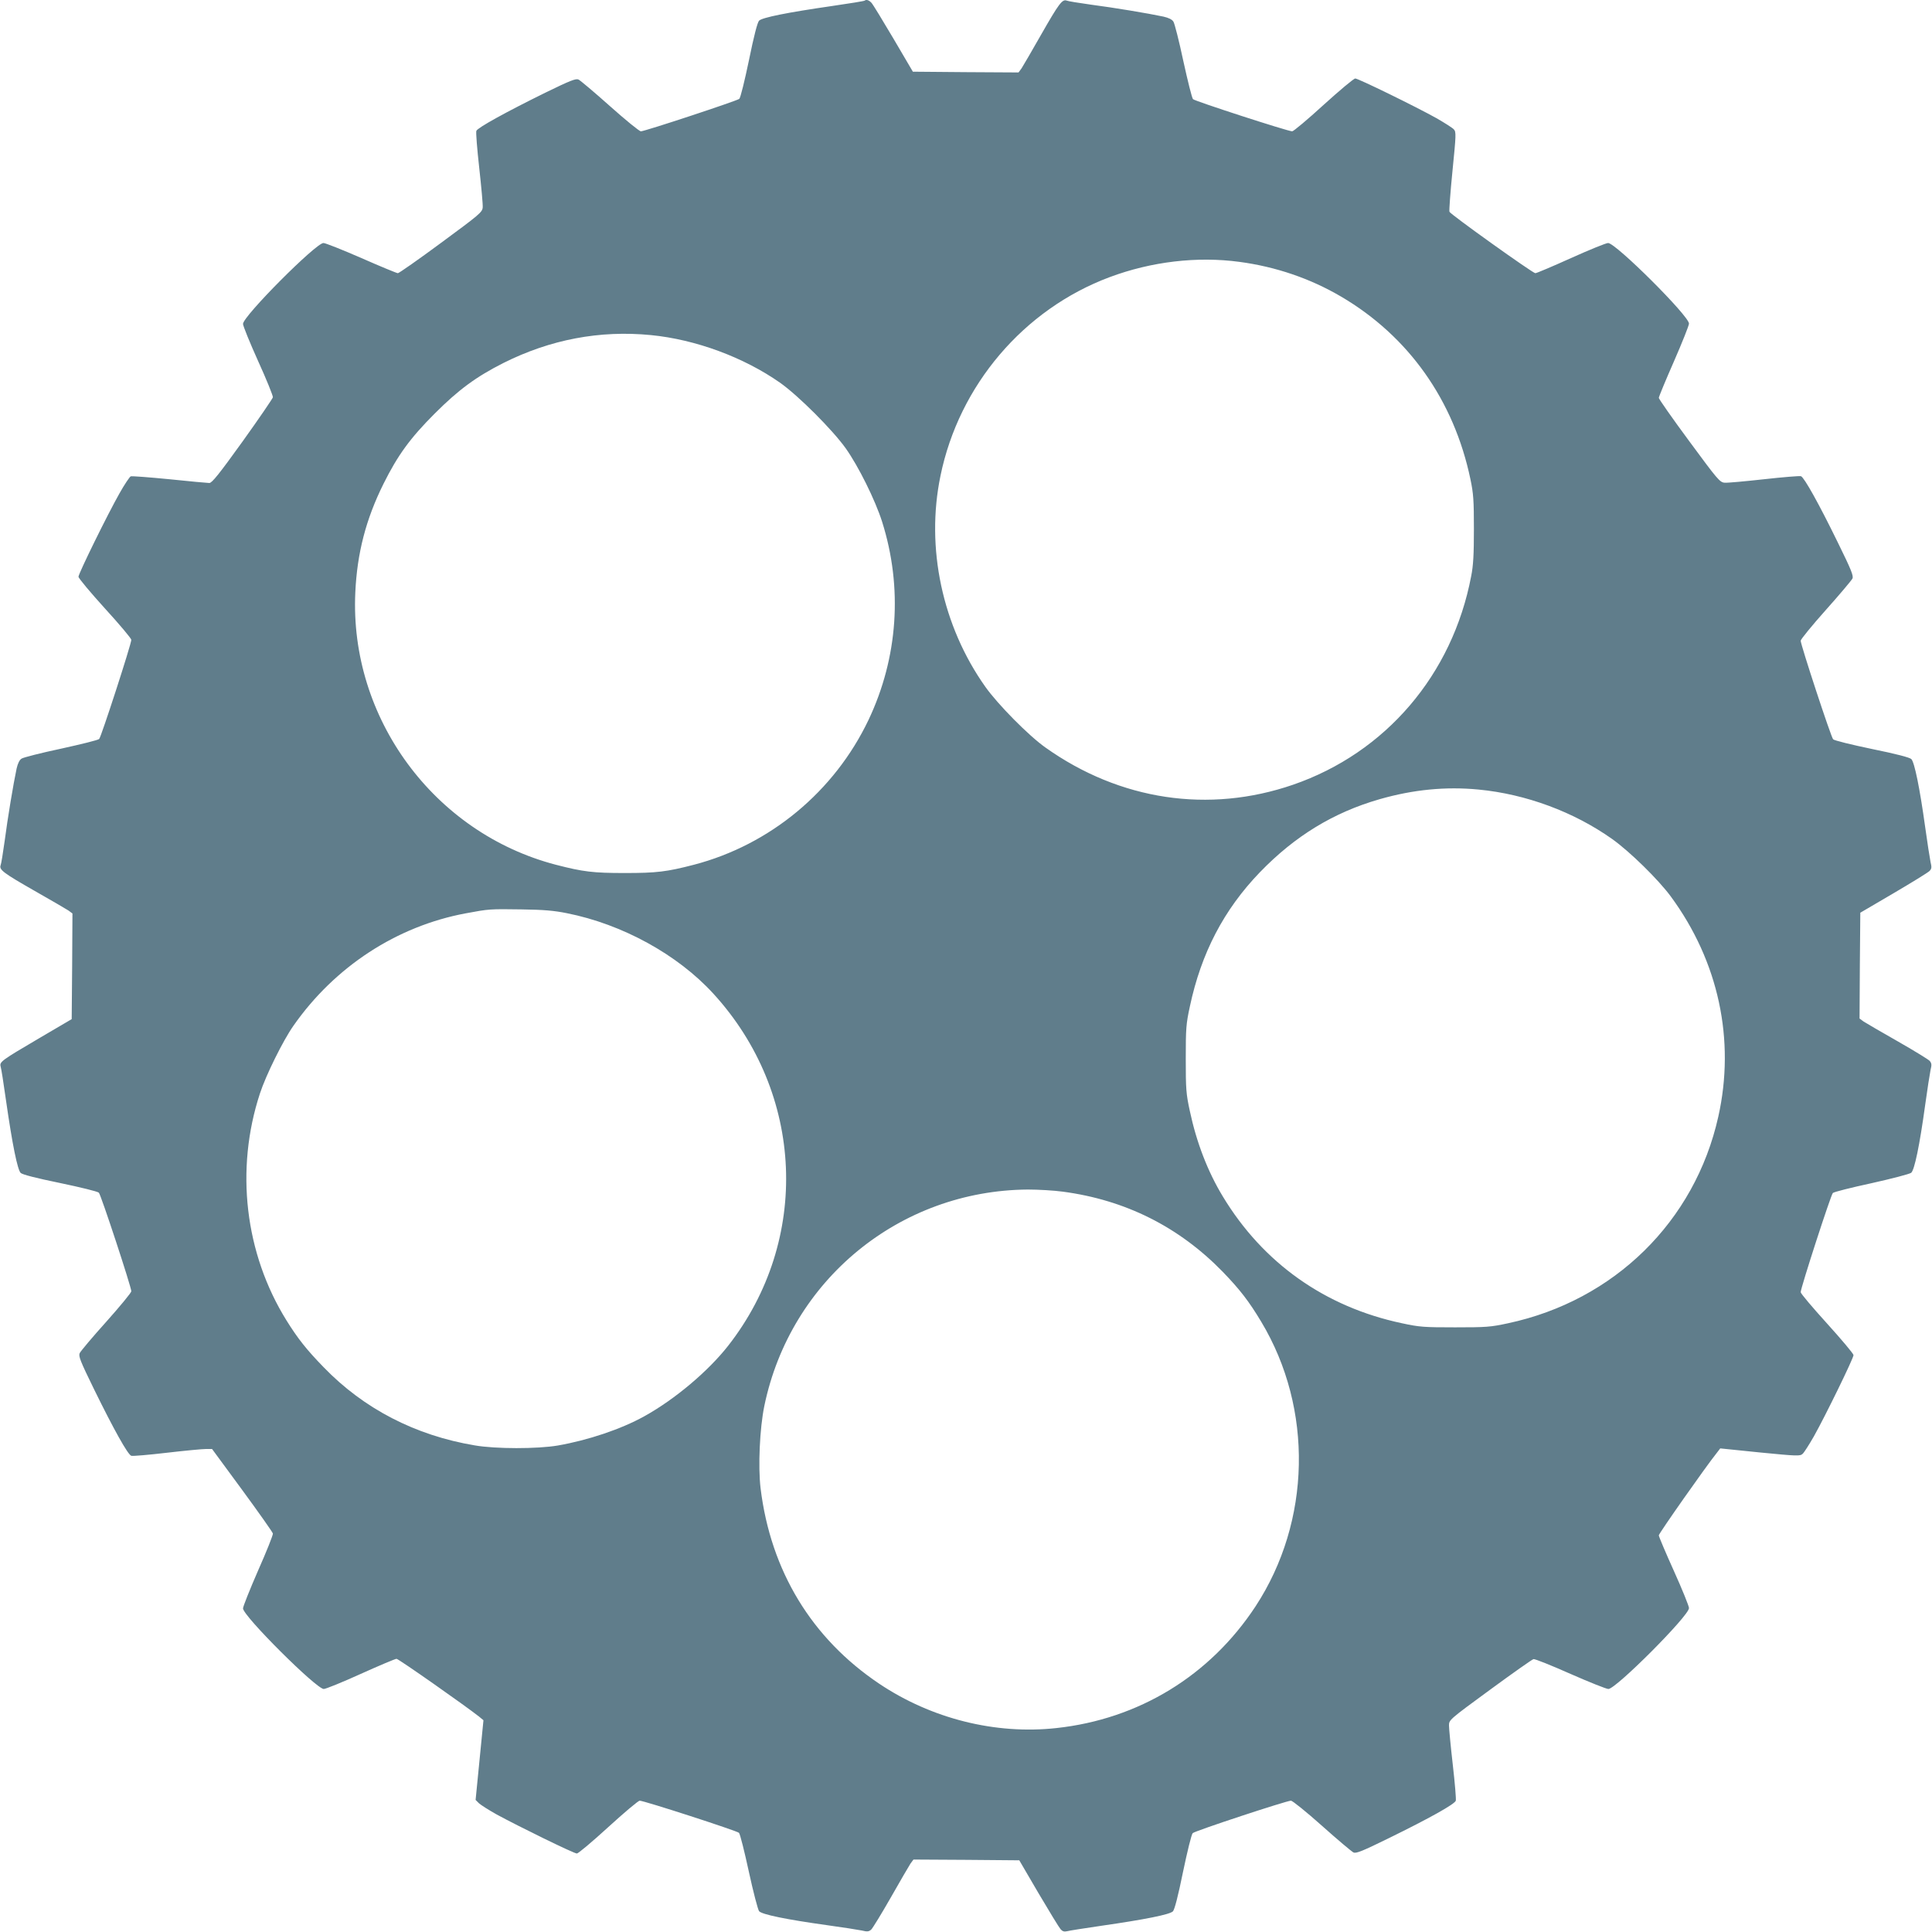 <?xml version="1.0" standalone="no"?>
<!DOCTYPE svg PUBLIC "-//W3C//DTD SVG 20010904//EN"
 "http://www.w3.org/TR/2001/REC-SVG-20010904/DTD/svg10.dtd">
<svg version="1.0" xmlns="http://www.w3.org/2000/svg"
 width="1280pt" height="1280pt" viewBox="0 0 1280 1280"
 preserveAspectRatio="xMidYMid meet">
<g transform="translate(0,1280) scale(0.1,-0.1)"
fill="#607d8b" stroke="none">
<path d="M5729 12796 c-2 -3 -100 -19 -218 -36 -297 -43 -461 -76 -482 -97
-11 -12 -34 -100 -67 -262 -28 -134 -56 -249 -64 -256 -15 -13 -626 -215 -652
-215 -10 0 -102 75 -204 166 -103 92 -197 171 -209 177 -18 8 -54 -6 -220 -87
-258 -127 -449 -232 -457 -253 -4 -9 5 -119 19 -245 14 -127 25 -245 23 -263
-3 -31 -22 -47 -276 -234 -150 -111 -279 -201 -286 -201 -7 0 -116 45 -241
100 -126 55 -239 100 -252 100 -50 0 -533 -485 -533 -536 0 -13 45 -124 100
-246 56 -123 99 -230 98 -240 -2 -9 -92 -141 -201 -293 -156 -217 -203 -275
-220 -275 -12 0 -131 11 -265 25 -134 13 -249 22 -256 19 -7 -3 -41 -53 -74
-112 -79 -139 -272 -532 -272 -553 0 -10 79 -104 175 -210 96 -105 175 -199
175 -208 0 -28 -200 -645 -213 -657 -6 -7 -120 -35 -252 -64 -132 -28 -250
-58 -262 -66 -14 -9 -25 -31 -33 -66 -21 -98 -60 -332 -79 -479 -11 -80 -23
-153 -27 -162 -11 -29 20 -52 225 -169 108 -61 208 -120 224 -130 l27 -20 -2
-350 -3 -350 -218 -128 c-245 -144 -261 -155 -253 -185 4 -11 20 -113 36 -227
42 -293 76 -458 97 -479 12 -11 101 -34 262 -67 134 -28 249 -56 256 -64 14
-14 215 -625 215 -653 0 -9 -75 -100 -166 -202 -91 -101 -170 -195 -176 -208
-9 -20 4 -53 96 -241 129 -263 223 -432 246 -439 9 -3 115 6 234 20 120 14
237 25 260 25 l41 0 200 -272 c110 -150 201 -279 203 -288 2 -8 -42 -119 -98
-245 -55 -126 -100 -239 -100 -251 0 -50 486 -534 535 -534 13 0 124 45 245
100 122 55 229 100 237 100 13 0 456 -311 547 -383 l29 -24 -26 -264 -26 -264
22 -22 c12 -11 65 -45 117 -74 141 -77 512 -259 532 -259 9 0 103 79 208 175
105 96 199 175 208 175 29 0 646 -200 658 -213 7 -7 36 -122 65 -256 29 -134
60 -252 68 -263 19 -22 179 -55 452 -93 101 -14 204 -30 228 -35 37 -9 47 -8
63 6 10 10 69 106 130 213 61 108 120 208 130 224 l20 27 350 -2 351 -3 128
-219 c71 -120 136 -227 146 -238 12 -14 24 -17 42 -13 14 4 116 20 226 36 292
42 456 75 476 96 11 12 34 100 67 262 28 134 56 249 64 256 15 15 622 215 651
215 10 0 103 -75 205 -166 103 -92 197 -171 209 -177 18 -8 58 8 239 97 263
129 432 223 439 246 3 9 -6 117 -20 239 -14 122 -25 239 -25 259 0 37 0 38
272 237 150 110 279 201 288 203 9 2 119 -42 245 -98 125 -55 238 -100 251
-100 50 0 534 485 534 536 0 13 -45 124 -100 246 -55 122 -100 228 -100 236 0
12 313 458 384 546 l23 30 264 -27 c246 -24 265 -25 282 -9 10 9 43 61 74 115
76 135 263 518 263 539 0 9 -79 103 -175 209 -96 106 -175 199 -175 208 0 28
200 645 213 657 6 7 122 36 256 65 135 30 253 61 263 69 22 18 56 181 93 451
14 101 30 204 35 228 9 37 8 47 -6 63 -10 10 -106 69 -213 130 -108 61 -208
120 -224 130 l-27 20 2 350 3 351 220 129 c121 71 228 137 238 147 15 15 16
24 7 62 -5 24 -21 127 -35 228 -36 260 -71 431 -92 452 -12 11 -100 34 -262
67 -134 28 -249 56 -256 64 -14 14 -215 626 -215 653 0 9 75 101 166 203 92
103 171 197 177 209 8 18 -8 58 -97 239 -124 254 -222 430 -244 439 -8 3 -118
-6 -244 -20 -127 -14 -245 -25 -263 -23 -31 3 -47 22 -234 276 -111 150 -201
279 -201 286 0 7 45 116 100 241 55 126 100 239 100 251 0 51 -485 534 -536
534 -13 0 -124 -45 -246 -100 -122 -55 -228 -100 -236 -100 -17 0 -563 390
-569 407 -3 7 6 129 20 270 24 240 25 259 9 276 -9 10 -61 43 -115 74 -134 75
-518 263 -538 263 -10 0 -104 -79 -210 -175 -105 -96 -199 -175 -208 -175 -28
0 -645 200 -657 213 -7 7 -35 120 -64 252 -28 132 -58 250 -66 262 -9 14 -31
25 -66 33 -98 21 -332 60 -479 79 -80 11 -153 23 -162 27 -29 11 -52 -20 -169
-225 -61 -108 -120 -208 -130 -224 l-20 -27 -350 2 -350 3 -128 218 c-71 120
-136 227 -146 238 -16 18 -35 24 -45 15z m2483 -1731 c240 -32 469 -110 673
-230 448 -263 748 -688 857 -1210 20 -95 23 -140 23 -330 0 -168 -4 -242 -18
-312 -124 -653 -566 -1170 -1180 -1382 -558 -192 -1147 -104 -1640 246 -111
78 -317 287 -399 403 -285 402 -396 921 -297 1398 123 600 551 1103 1121 1316
276 103 579 139 860 101z m-3900 -485 c297 -29 616 -147 858 -317 122 -87 345
-310 433 -433 85 -120 195 -342 241 -486 138 -436 106 -901 -90 -1314 -226
-474 -652 -827 -1156 -959 -181 -47 -248 -55 -458 -55 -210 0 -277 8 -458 55
-807 211 -1367 972 -1328 1804 12 260 70 485 187 720 94 189 177 303 339 465
159 159 275 244 455 335 311 156 639 218 977 185z m5484 -3011 c314 -30 631
-148 884 -327 117 -83 307 -269 390 -382 316 -430 428 -950 314 -1459 -155
-694 -690 -1218 -1393 -1368 -115 -25 -145 -27 -351 -27 -206 0 -236 2 -351
27 -511 108 -922 400 -1188 841 -100 165 -174 358 -218 565 -25 115 -27 146
-27 346 0 201 2 231 27 346 75 354 225 642 464 890 232 240 487 396 793 484
223 64 439 85 656 64z m-6041 -819 c368 -73 734 -274 971 -533 604 -660 645
-1633 99 -2332 -133 -170 -354 -356 -556 -468 -155 -86 -373 -159 -574 -194
-135 -23 -413 -23 -550 1 -394 66 -735 243 -1000 517 -115 118 -173 192 -247
311 -276 444 -341 1000 -176 1503 39 120 153 351 222 449 274 392 685 660
1142 745 155 29 159 29 369 26 147 -2 215 -8 300 -25z m3286 -1845 c415 -55
770 -233 1060 -531 115 -119 174 -196 255 -331 346 -576 331 -1323 -38 -1886
-302 -459 -773 -747 -1320 -806 -403 -44 -827 62 -1173 294 -447 300 -719 747
-786 1295 -17 143 -6 396 25 546 173 834 896 1427 1746 1433 69 0 173 -6 231
-14z"/>
</g>
</svg>
